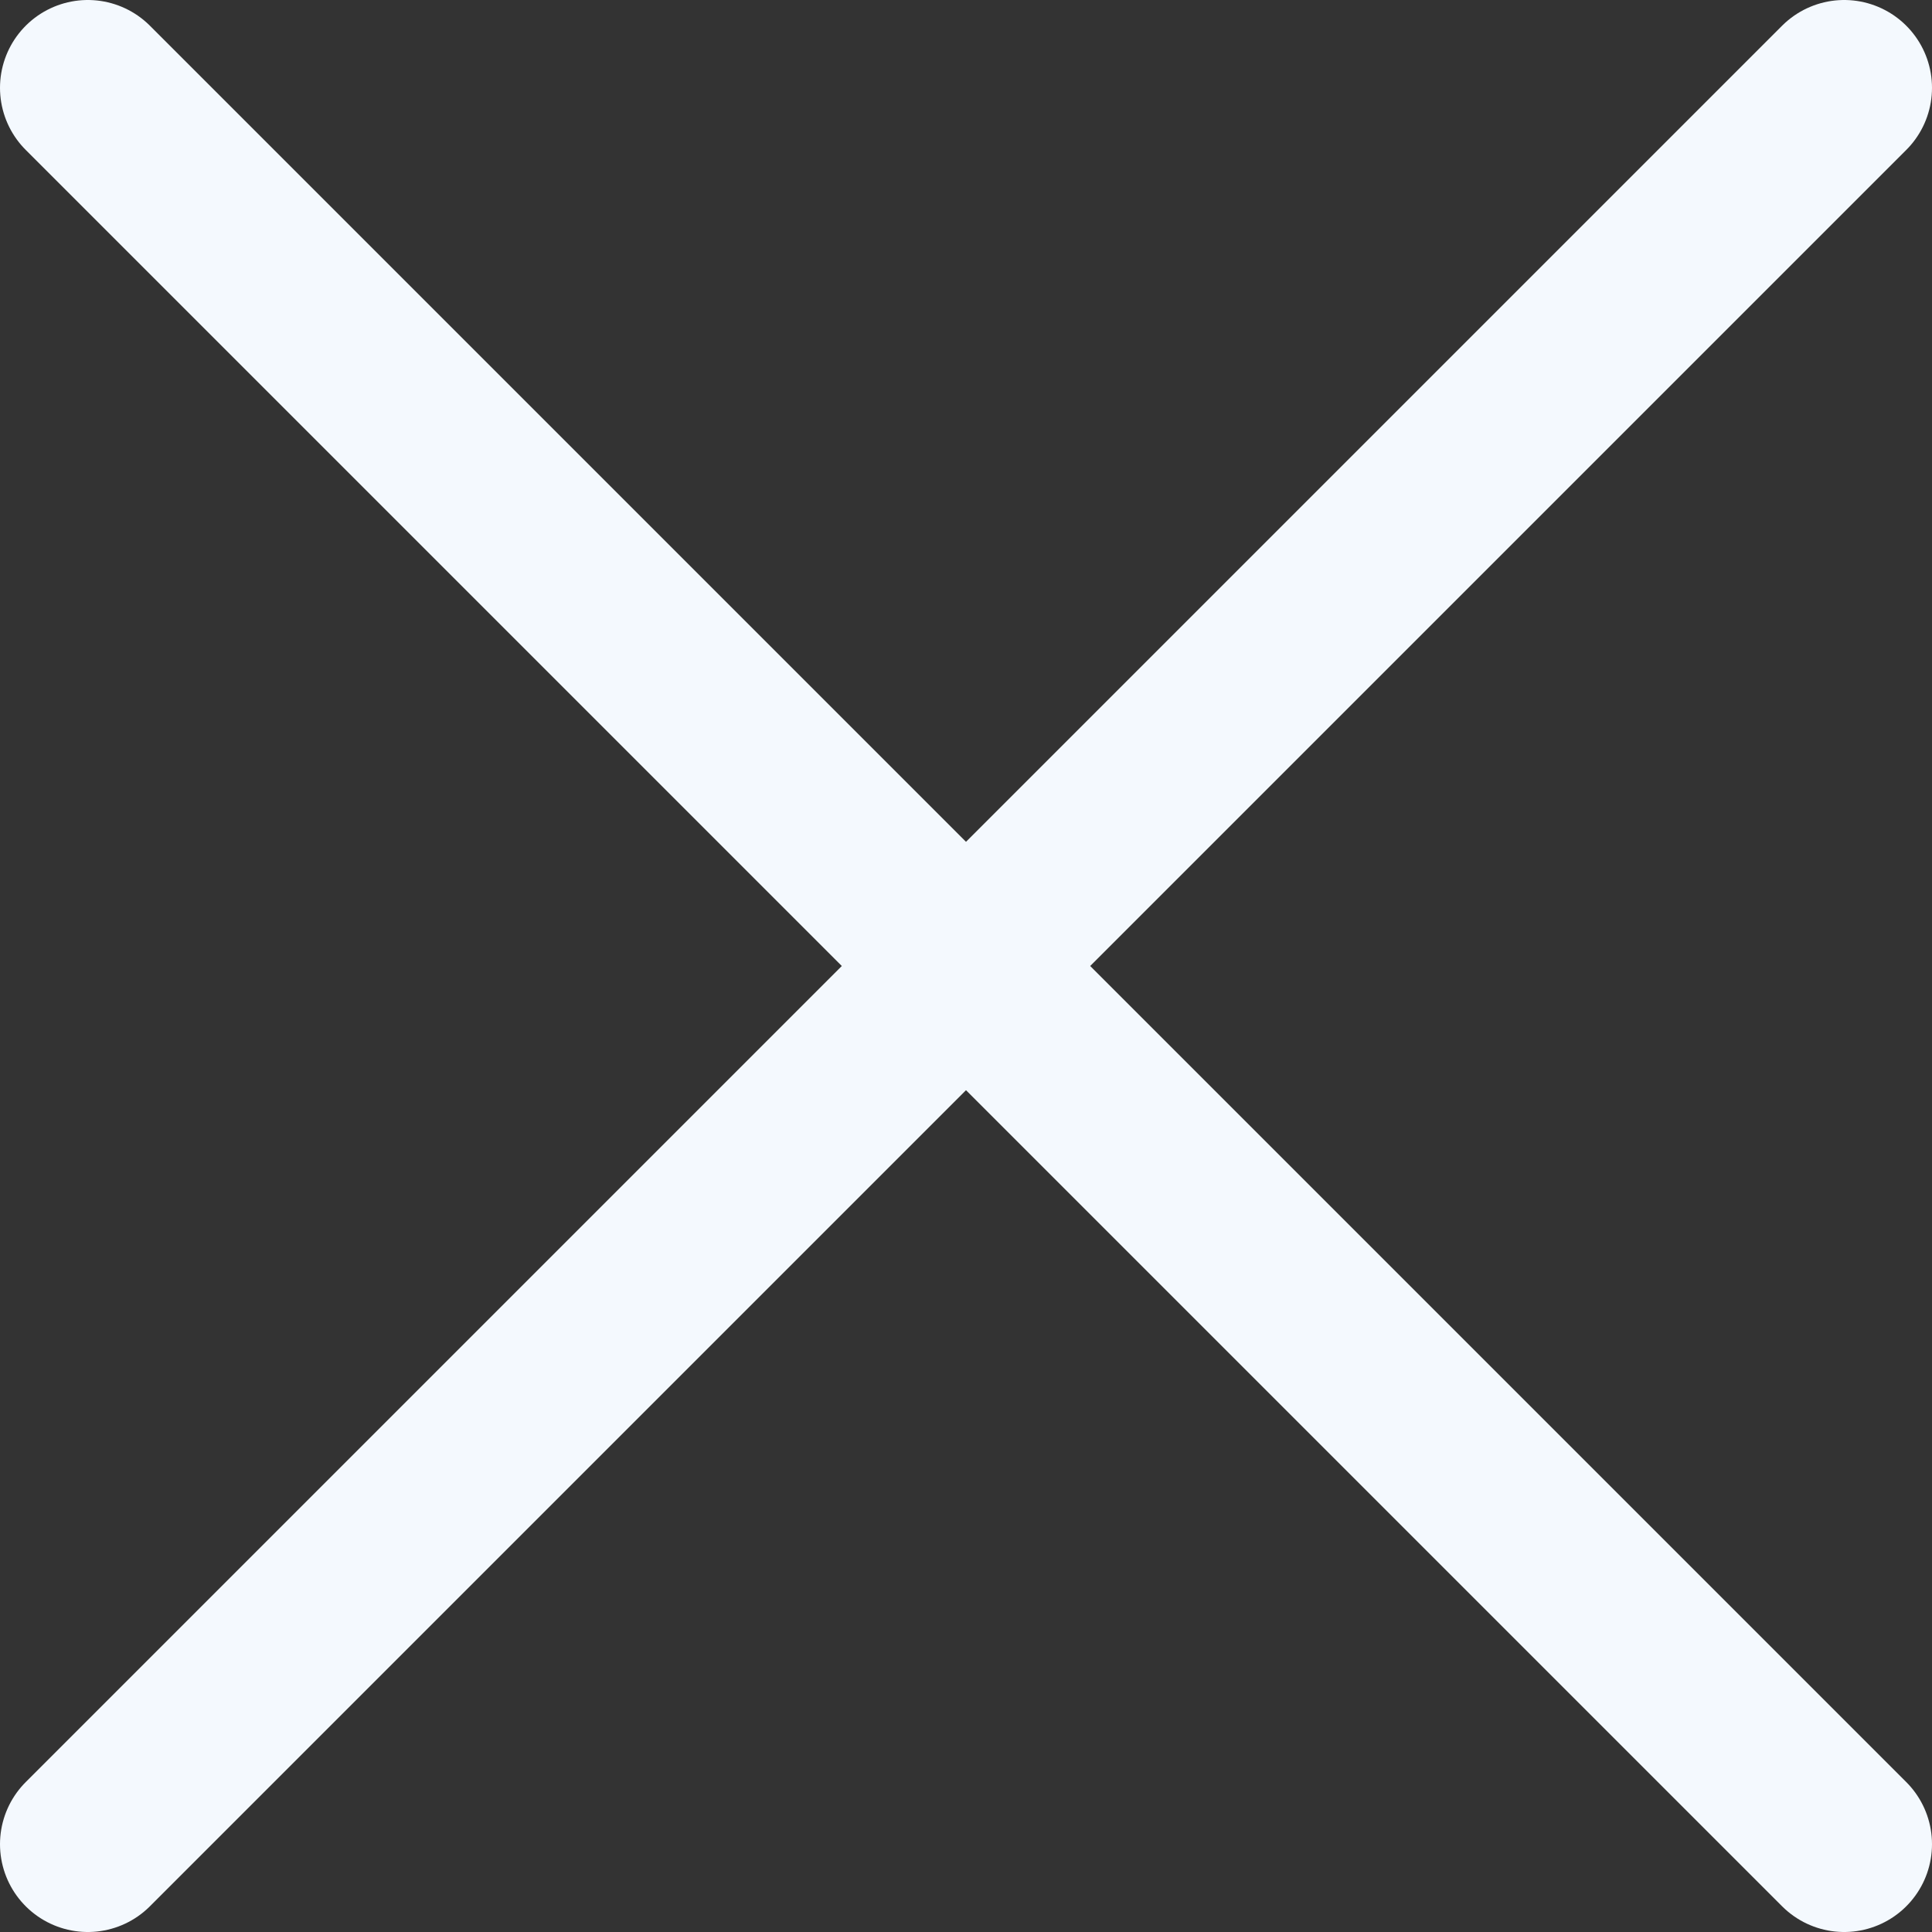 <svg xmlns="http://www.w3.org/2000/svg" width="11" height="11" viewBox="0 0 11 11">
  <rect x="0" y="0" width="11" height="11" fill="#333333" stroke="none"/>
  <path id="联合_24" data-name="联合 24" d="M-1073,5l-5,5,5-5-5-5,5,5,5-5-5,5,5,5Z" transform="translate(1078.5 0.5)" fill="none" stroke="#f4f9fe" stroke-linecap="round" stroke-linejoin="round" stroke-width="1"/>
</svg>
